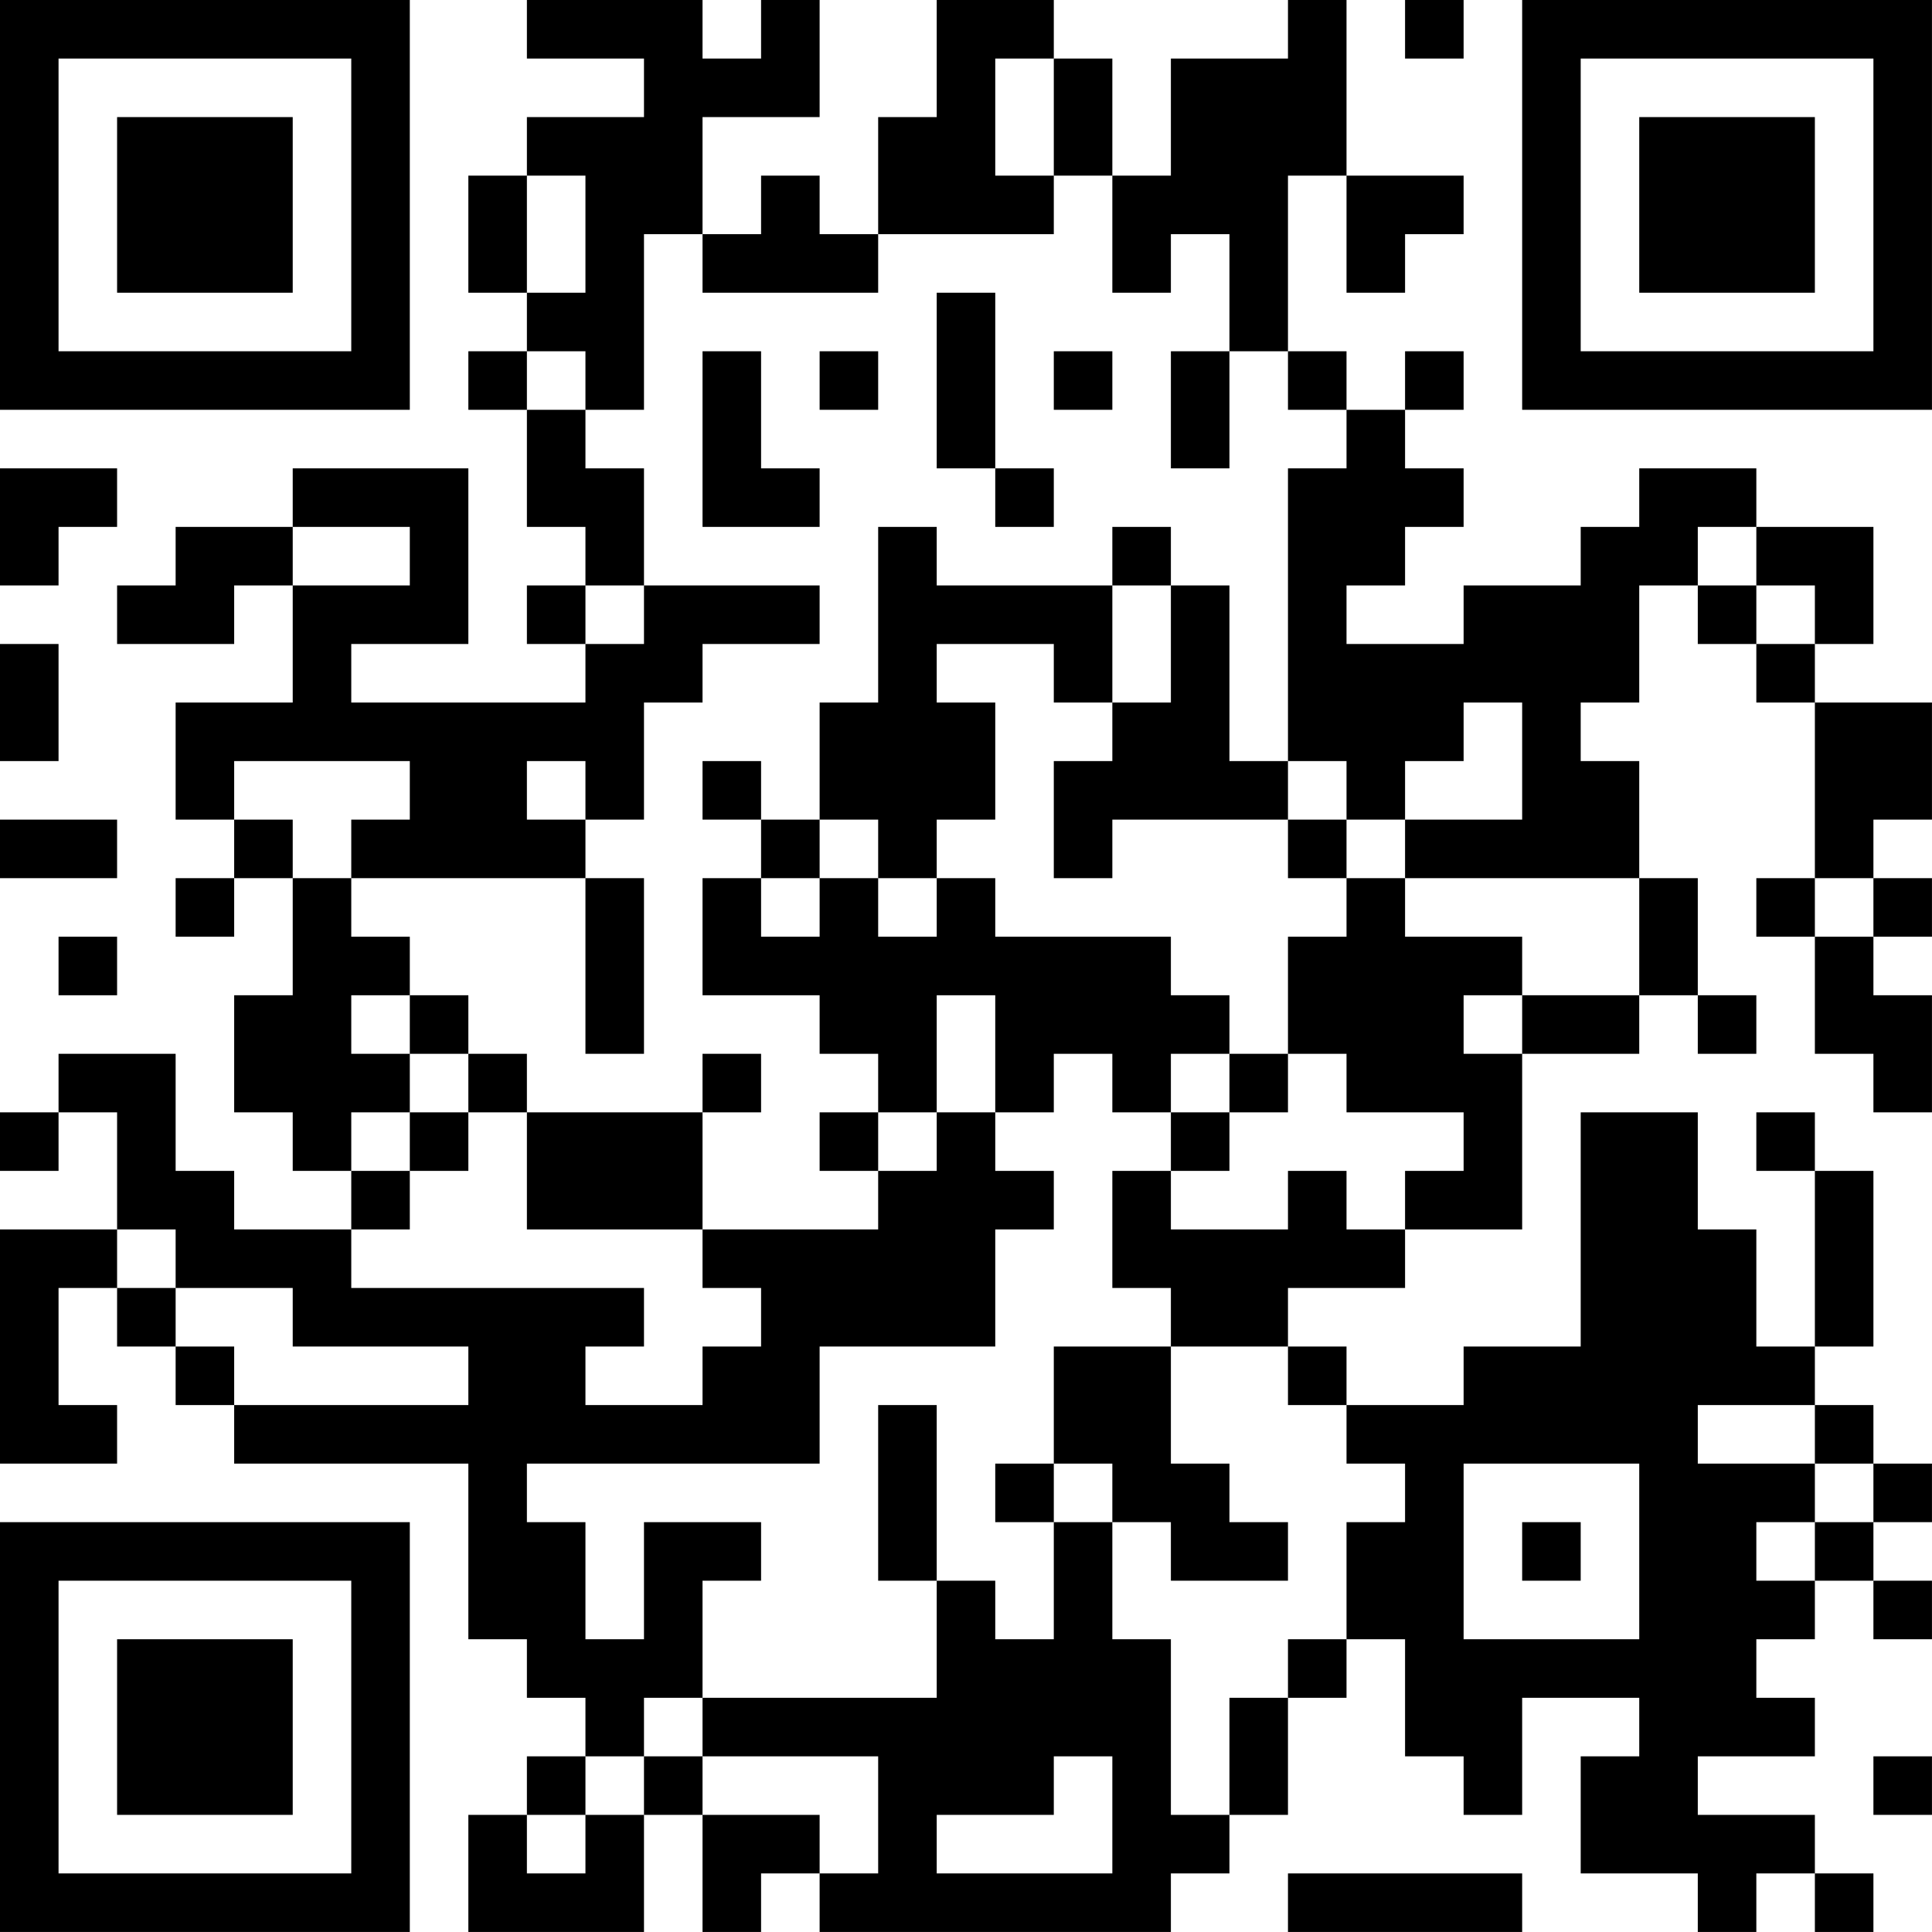<?xml version="1.0" encoding="UTF-8"?>
<svg xmlns="http://www.w3.org/2000/svg" version="1.1" width="400" height="400" viewBox="0 0 400 400"><rect x="0" y="0" width="400" height="400" fill="#ffffff"/><g transform="scale(12.121)"><g transform="translate(0,0)"><path fill-rule="evenodd" d="M9 0L9 1L11 1L11 2L9 2L9 3L8 3L8 5L9 5L9 6L8 6L8 7L9 7L9 9L10 9L10 10L9 10L9 11L10 11L10 12L6 12L6 11L8 11L8 8L5 8L5 9L3 9L3 10L2 10L2 11L4 11L4 10L5 10L5 12L3 12L3 14L4 14L4 15L3 15L3 16L4 16L4 15L5 15L5 17L4 17L4 19L5 19L5 20L6 20L6 21L4 21L4 20L3 20L3 18L1 18L1 19L0 19L0 20L1 20L1 19L2 19L2 21L0 21L0 25L2 25L2 24L1 24L1 22L2 22L2 23L3 23L3 24L4 24L4 25L8 25L8 28L9 28L9 29L10 29L10 30L9 30L9 31L8 31L8 33L11 33L11 31L12 31L12 33L13 33L13 32L14 32L14 33L20 33L20 32L21 32L21 31L22 31L22 29L23 29L23 28L24 28L24 30L25 30L25 31L26 31L26 29L28 29L28 30L27 30L27 32L29 32L29 33L30 33L30 32L31 32L31 33L32 33L32 32L31 32L31 31L29 31L29 30L31 30L31 29L30 29L30 28L31 28L31 27L32 27L32 28L33 28L33 27L32 27L32 26L33 26L33 25L32 25L32 24L31 24L31 23L32 23L32 20L31 20L31 19L30 19L30 20L31 20L31 23L30 23L30 21L29 21L29 19L27 19L27 23L25 23L25 24L23 24L23 23L22 23L22 22L24 22L24 21L26 21L26 18L28 18L28 17L29 17L29 18L30 18L30 17L29 17L29 15L28 15L28 13L27 13L27 12L28 12L28 10L29 10L29 11L30 11L30 12L31 12L31 15L30 15L30 16L31 16L31 18L32 18L32 19L33 19L33 17L32 17L32 16L33 16L33 15L32 15L32 14L33 14L33 12L31 12L31 11L32 11L32 9L30 9L30 8L28 8L28 9L27 9L27 10L25 10L25 11L23 11L23 10L24 10L24 9L25 9L25 8L24 8L24 7L25 7L25 6L24 6L24 7L23 7L23 6L22 6L22 3L23 3L23 5L24 5L24 4L25 4L25 3L23 3L23 0L22 0L22 1L20 1L20 3L19 3L19 1L18 1L18 0L16 0L16 2L15 2L15 4L14 4L14 3L13 3L13 4L12 4L12 2L14 2L14 0L13 0L13 1L12 1L12 0ZM24 0L24 1L25 1L25 0ZM17 1L17 3L18 3L18 4L15 4L15 5L12 5L12 4L11 4L11 7L10 7L10 6L9 6L9 7L10 7L10 8L11 8L11 10L10 10L10 11L11 11L11 10L14 10L14 11L12 11L12 12L11 12L11 14L10 14L10 13L9 13L9 14L10 14L10 15L6 15L6 14L7 14L7 13L4 13L4 14L5 14L5 15L6 15L6 16L7 16L7 17L6 17L6 18L7 18L7 19L6 19L6 20L7 20L7 21L6 21L6 22L11 22L11 23L10 23L10 24L12 24L12 23L13 23L13 22L12 22L12 21L15 21L15 20L16 20L16 19L17 19L17 20L18 20L18 21L17 21L17 23L14 23L14 25L9 25L9 26L10 26L10 28L11 28L11 26L13 26L13 27L12 27L12 29L11 29L11 30L10 30L10 31L9 31L9 32L10 32L10 31L11 31L11 30L12 30L12 31L14 31L14 32L15 32L15 30L12 30L12 29L16 29L16 27L17 27L17 28L18 28L18 26L19 26L19 28L20 28L20 31L21 31L21 29L22 29L22 28L23 28L23 26L24 26L24 25L23 25L23 24L22 24L22 23L20 23L20 22L19 22L19 20L20 20L20 21L22 21L22 20L23 20L23 21L24 21L24 20L25 20L25 19L23 19L23 18L22 18L22 16L23 16L23 15L24 15L24 16L26 16L26 17L25 17L25 18L26 18L26 17L28 17L28 15L24 15L24 14L26 14L26 12L25 12L25 13L24 13L24 14L23 14L23 13L22 13L22 8L23 8L23 7L22 7L22 6L21 6L21 4L20 4L20 5L19 5L19 3L18 3L18 1ZM9 3L9 5L10 5L10 3ZM16 5L16 8L17 8L17 9L18 9L18 8L17 8L17 5ZM12 6L12 9L14 9L14 8L13 8L13 6ZM14 6L14 7L15 7L15 6ZM18 6L18 7L19 7L19 6ZM20 6L20 8L21 8L21 6ZM0 8L0 10L1 10L1 9L2 9L2 8ZM5 9L5 10L7 10L7 9ZM15 9L15 12L14 12L14 14L13 14L13 13L12 13L12 14L13 14L13 15L12 15L12 17L14 17L14 18L15 18L15 19L14 19L14 20L15 20L15 19L16 19L16 17L17 17L17 19L18 19L18 18L19 18L19 19L20 19L20 20L21 20L21 19L22 19L22 18L21 18L21 17L20 17L20 16L17 16L17 15L16 15L16 14L17 14L17 12L16 12L16 11L18 11L18 12L19 12L19 13L18 13L18 15L19 15L19 14L22 14L22 15L23 15L23 14L22 14L22 13L21 13L21 10L20 10L20 9L19 9L19 10L16 10L16 9ZM29 9L29 10L30 10L30 11L31 11L31 10L30 10L30 9ZM19 10L19 12L20 12L20 10ZM0 11L0 13L1 13L1 11ZM0 14L0 15L2 15L2 14ZM14 14L14 15L13 15L13 16L14 16L14 15L15 15L15 16L16 16L16 15L15 15L15 14ZM10 15L10 18L11 18L11 15ZM31 15L31 16L32 16L32 15ZM1 16L1 17L2 17L2 16ZM7 17L7 18L8 18L8 19L7 19L7 20L8 20L8 19L9 19L9 21L12 21L12 19L13 19L13 18L12 18L12 19L9 19L9 18L8 18L8 17ZM20 18L20 19L21 19L21 18ZM2 21L2 22L3 22L3 23L4 23L4 24L8 24L8 23L5 23L5 22L3 22L3 21ZM18 23L18 25L17 25L17 26L18 26L18 25L19 25L19 26L20 26L20 27L22 27L22 26L21 26L21 25L20 25L20 23ZM15 24L15 27L16 27L16 24ZM29 24L29 25L31 25L31 26L30 26L30 27L31 27L31 26L32 26L32 25L31 25L31 24ZM25 25L25 28L28 28L28 25ZM26 26L26 27L27 27L27 26ZM18 30L18 31L16 31L16 32L19 32L19 30ZM32 30L32 31L33 31L33 30ZM22 32L22 33L26 33L26 32ZM0 0L0 7L7 7L7 0ZM1 1L1 6L6 6L6 1ZM2 2L2 5L5 5L5 2ZM26 0L26 7L33 7L33 0ZM27 1L27 6L32 6L32 1ZM28 2L28 5L31 5L31 2ZM0 26L0 33L7 33L7 26ZM1 27L1 32L6 32L6 27ZM2 28L2 31L5 31L5 28Z" fill="#000000"/></g></g></svg>
